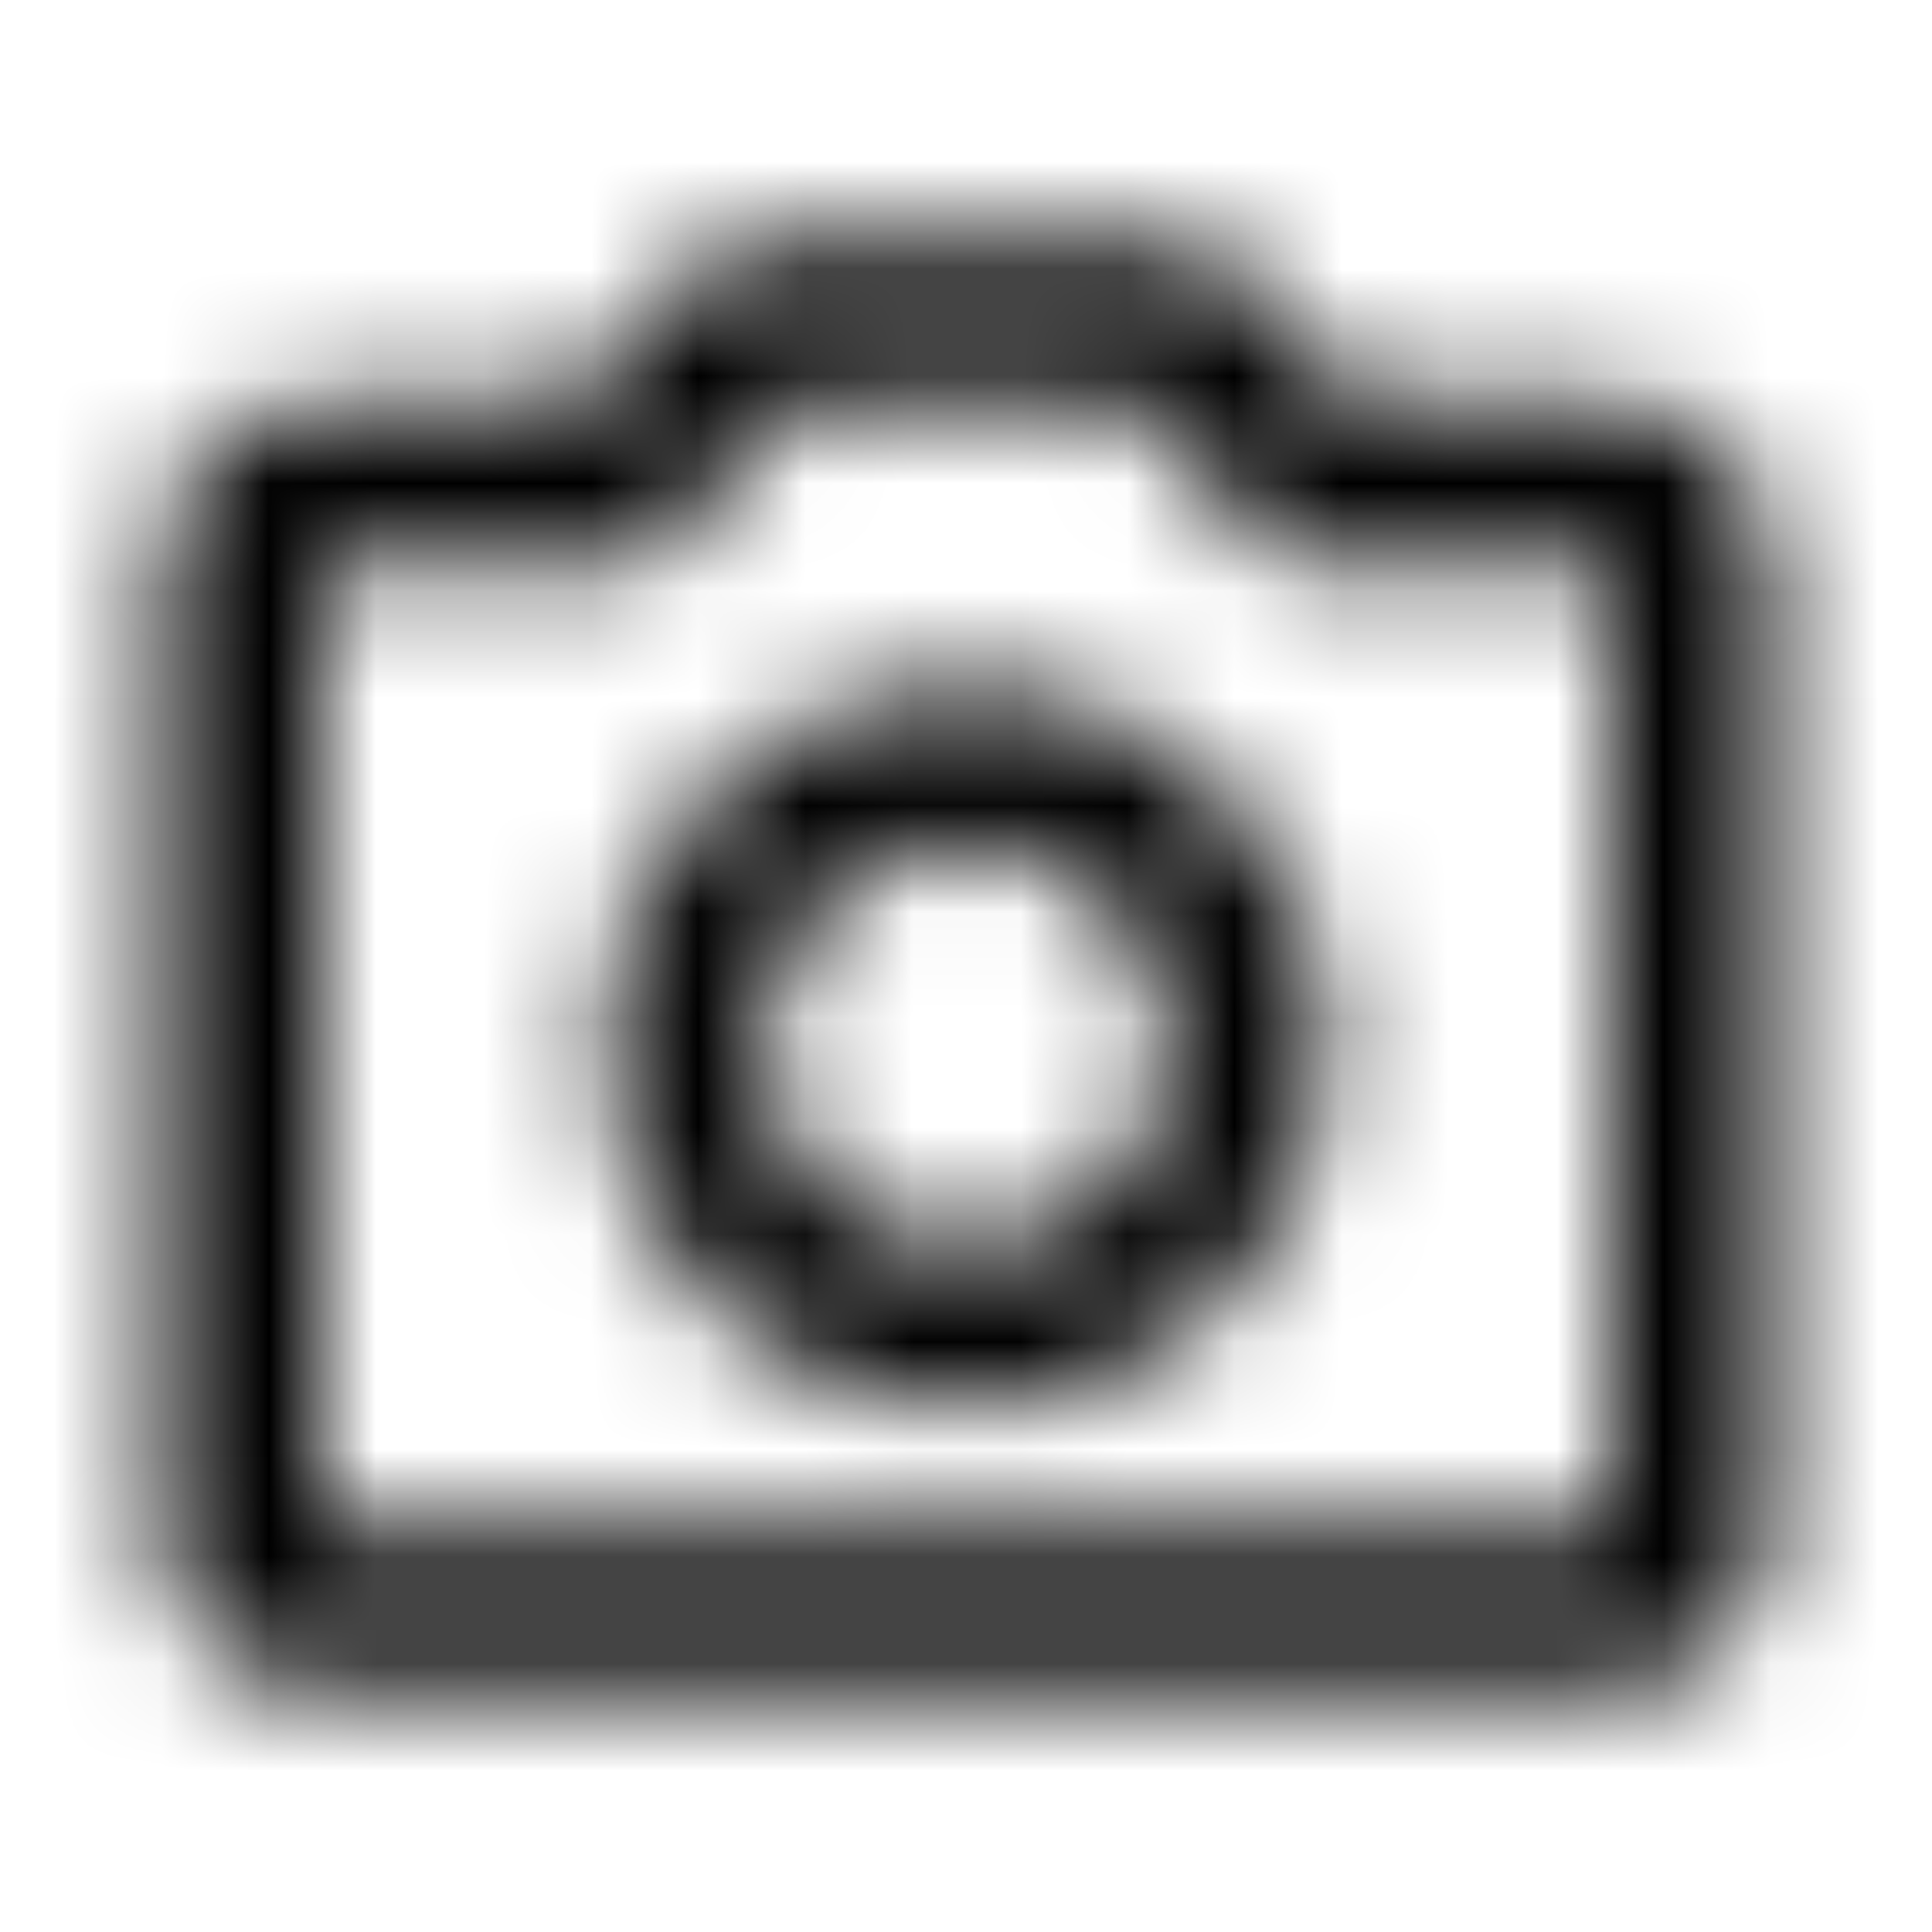 <svg width="18" height="18" viewBox="0 0 18 18" fill="none" xmlns="http://www.w3.org/2000/svg">
<g id="photo_camera">
<mask id="mask0_718_10720" style="mask-type:alpha" maskUnits="userSpaceOnUse" x="1" y="2" width="16" height="14">
<path id="photo_camera_2" d="M9 13.125C9.938 13.125 10.734 12.797 11.391 12.141C12.047 11.484 12.375 10.688 12.375 9.75C12.375 8.812 12.047 8.016 11.391 7.359C10.734 6.703 9.938 6.375 9 6.375C8.062 6.375 7.266 6.703 6.609 7.359C5.953 8.016 5.625 8.812 5.625 9.75C5.625 10.688 5.953 11.484 6.609 12.141C7.266 12.797 8.062 13.125 9 13.125ZM9 11.625C8.475 11.625 8.031 11.444 7.669 11.081C7.306 10.719 7.125 10.275 7.125 9.75C7.125 9.225 7.306 8.781 7.669 8.419C8.031 8.056 8.475 7.875 9 7.875C9.525 7.875 9.969 8.056 10.331 8.419C10.694 8.781 10.875 9.225 10.875 9.75C10.875 10.275 10.694 10.719 10.331 11.081C9.969 11.444 9.525 11.625 9 11.625ZM3 15.75C2.587 15.75 2.234 15.603 1.941 15.309C1.647 15.016 1.5 14.662 1.5 14.25V5.25C1.5 4.838 1.647 4.484 1.941 4.191C2.234 3.897 2.587 3.75 3 3.75H5.362L6.75 2.25H11.25L12.637 3.75H15C15.412 3.75 15.766 3.897 16.059 4.191C16.353 4.484 16.5 4.838 16.5 5.25V14.25C16.5 14.662 16.353 15.016 16.059 15.309C15.766 15.603 15.412 15.75 15 15.75H3ZM3 14.25H15V5.25H11.963L10.594 3.75H7.406L6.037 5.25H3V14.25Z" fill="black"/>
</mask>
<g mask="url(#mask0_718_10720)">
<rect id="Bounding box" width="18" height="18" fill="black"/>
</g>
</g>
</svg>
